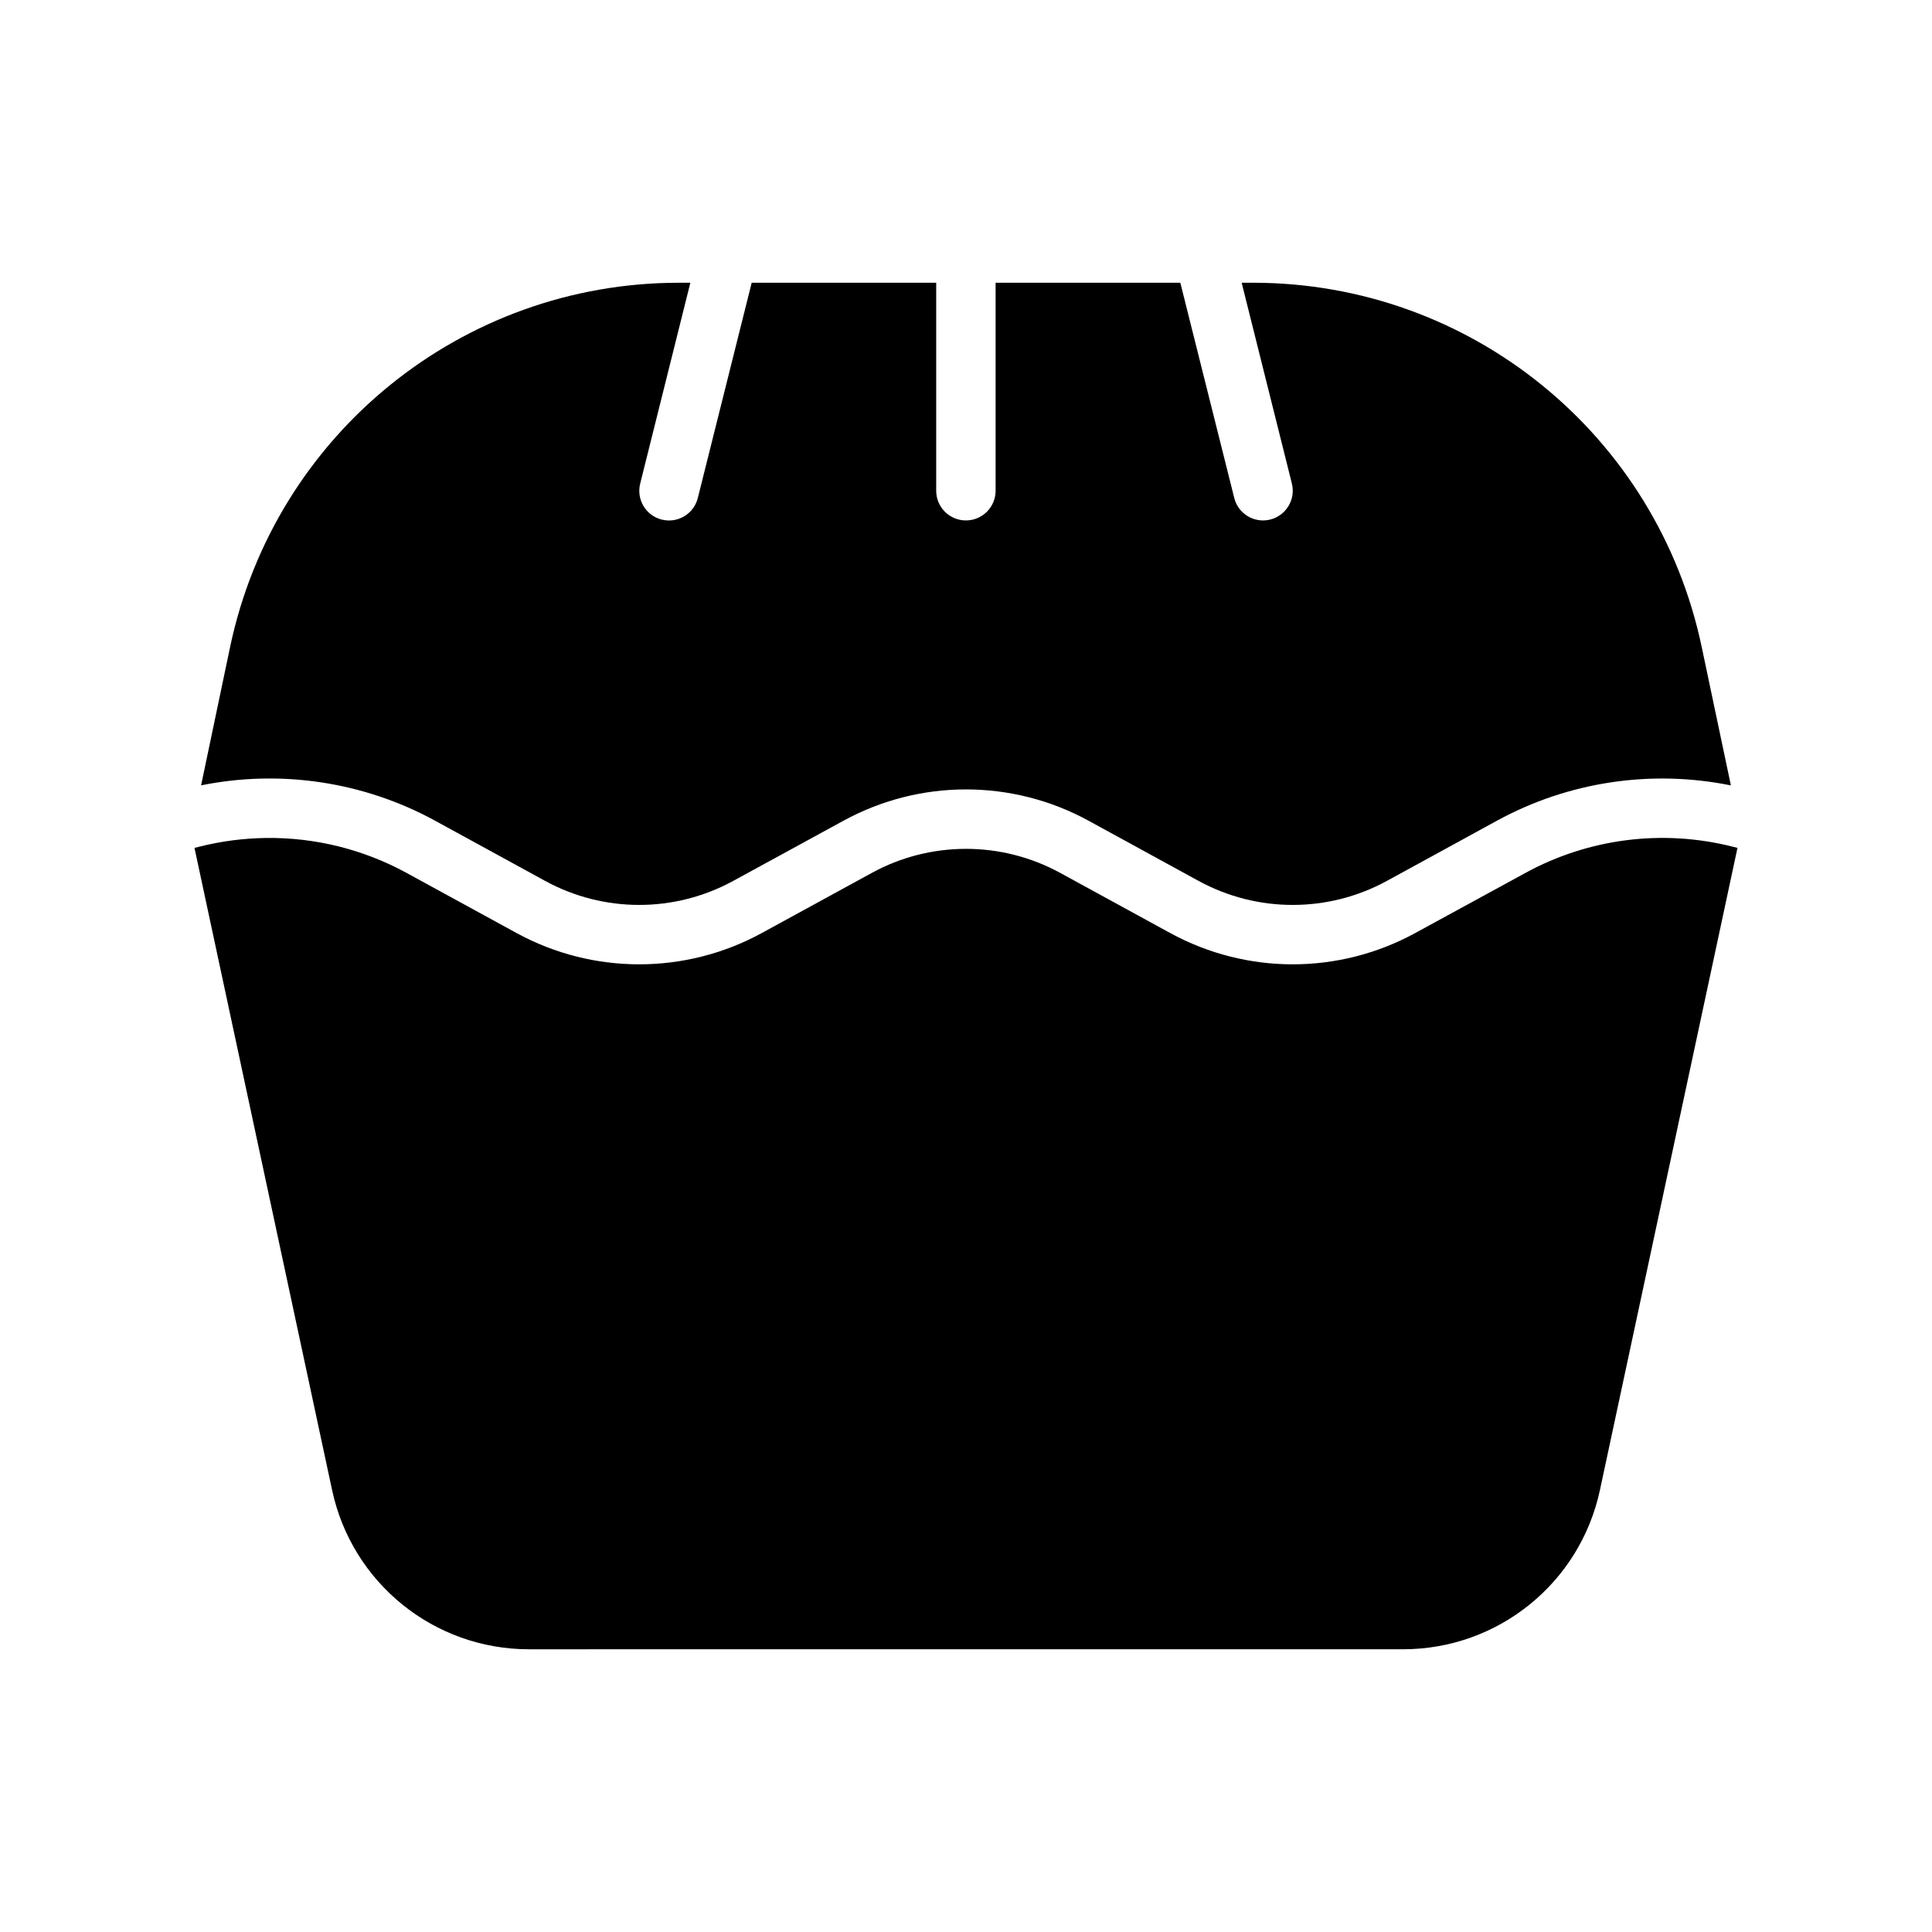 <?xml version="1.0" encoding="UTF-8"?>
<!-- Uploaded to: ICON Repo, www.svgrepo.com, Generator: ICON Repo Mixer Tools -->
<svg fill="#000000" width="800px" height="800px" version="1.1" viewBox="144 144 512 512" xmlns="http://www.w3.org/2000/svg">
 <g>
  <path d="m214.53 366.07c12.883-0.156 25.688 2.973 37.176 9.242l29.227 15.973c20.219 11.027 44.695 11.027 64.914 0l29.227-15.977c15.535-8.473 34.324-8.473 49.859 0l29.227 15.977c20.219 11.027 44.633 11.027 64.852 0l29.289-15.977c16.711-9.113 36.207-11.598 54.672-6.981l1.477 0.367-36.453 170.19c-5.281 24.637-26.988 42.188-52.184 42.188l-231.62 0.004c-25.195 0-46.902-17.551-52.184-42.188l-36.469-170.19 1.477-0.367c5.769-1.441 11.656-2.188 17.512-2.262z"/>
  <path d="m323.94 218.93h3.012l-13.297 53.23c-1.047 4.203 1.492 8.465 5.688 9.531 4.238 1.078 8.551-1.5 9.594-5.75l14.27-57.012h48.895v55.09c-0.02 4.371 3.527 7.918 7.902 7.902 4.348-0.016 7.859-3.555 7.84-7.902v-55.09h48.953l14.285 57.012c1.043 4.219 5.297 6.793 9.516 5.75s6.809-5.312 5.766-9.531l-13.312-53.23h3.027c57.523 0 107.05 40.234 118.89 96.523l7.734 36.688c-21.074-4.266-43.004-1.008-61.961 9.332l-29.227 15.988c-15.535 8.473-34.324 8.473-49.859 0l-29.227-15.988c-20.219-11.027-44.633-11.027-64.852 0l-29.289 15.988c-15.535 8.473-34.266 8.473-49.801 0l-29.227-15.988c-18.949-10.332-40.902-13.598-61.969-9.348l7.688-36.672c11.852-56.285 61.434-96.523 118.96-96.523z"/>
 </g>
</svg>